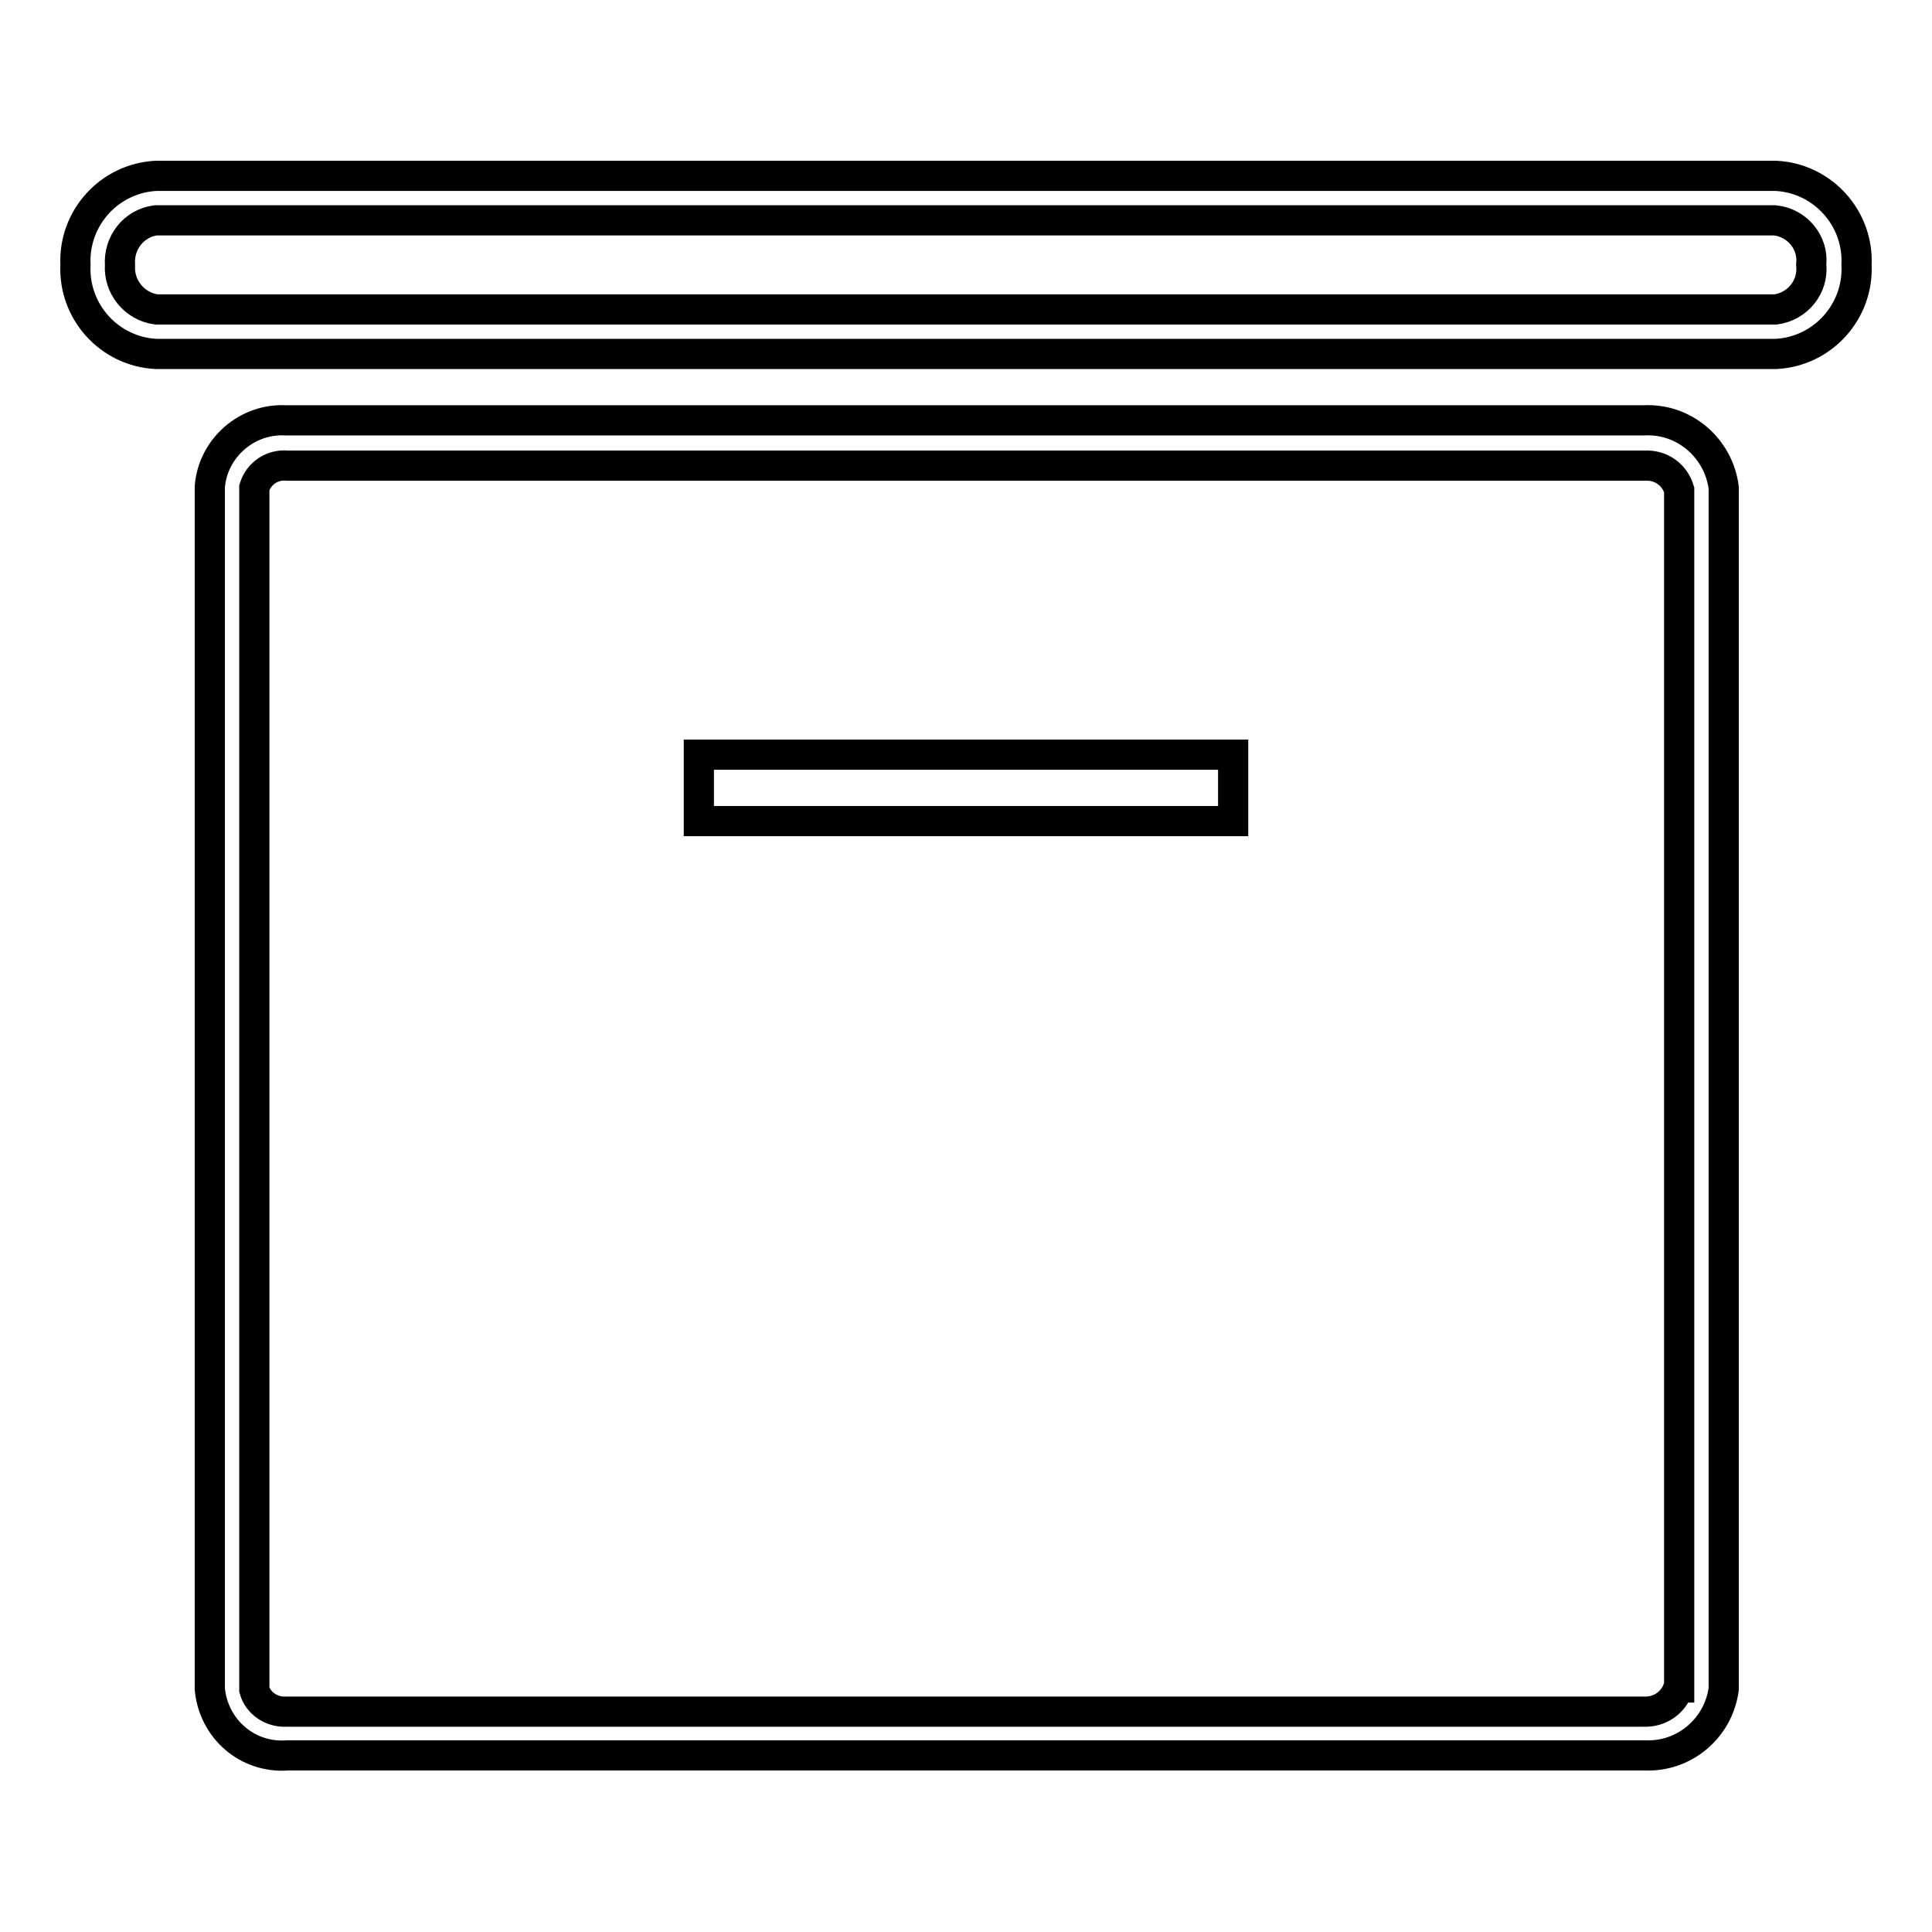 <?xml version="1.0" encoding="utf-8"?>
<!-- Svg Vector Icons : http://www.onlinewebfonts.com/icon -->
<!DOCTYPE svg PUBLIC "-//W3C//DTD SVG 1.1//EN" "http://www.w3.org/Graphics/SVG/1.1/DTD/svg11.dtd">
<svg version="1.1" xmlns="http://www.w3.org/2000/svg" xmlns:xlink="http://www.w3.org/1999/xlink" x="0px" y="0px" viewBox="0 0 256 256" enable-background="new 0 0 256 256" xml:space="preserve">
<g> <path stroke-width="4" fill-opacity="0" stroke="#000000"  d="M235.3,23.3H20.7c-6.2,0.3-11,5.6-10.7,11.8c-0.3,6.2,4.5,11.5,10.7,11.8h214.6c6.2-0.3,11-5.6,10.7-11.8 C246.3,28.9,241.5,23.6,235.3,23.3z M235.3,41H20.7c-2.9-0.4-5-3-4.8-5.9c-0.2-2.9,1.8-5.5,4.7-5.9h214.6c2.9,0.3,5.1,2.9,4.8,5.8 c0,0,0,0.1,0,0.1C240.3,38,238.2,40.6,235.3,41L235.3,41z M217.8,55.7H37.9c-5.2-0.3-9.7,3.7-10.1,8.8v159.3 c0.5,5.3,5,9.2,10.3,8.8h179.9c5.2,0.2,9.7-3.6,10.4-8.8V64.6C227.7,59.3,223.1,55.4,217.8,55.7z M222.4,223.6 c-0.6,2-2.5,3.3-4.6,3.2H37.9c-1.9,0.1-3.7-1.1-4.2-2.9V64.6c0.6-1.9,2.4-3.1,4.4-2.9h179.9c2.1-0.1,3.9,1.2,4.5,3.2V223.6z"/> <path stroke-width="4" fill-opacity="0" stroke="#000000"  d="M92.6,100h70.8v8.8H92.6V100z"/></g>
</svg>